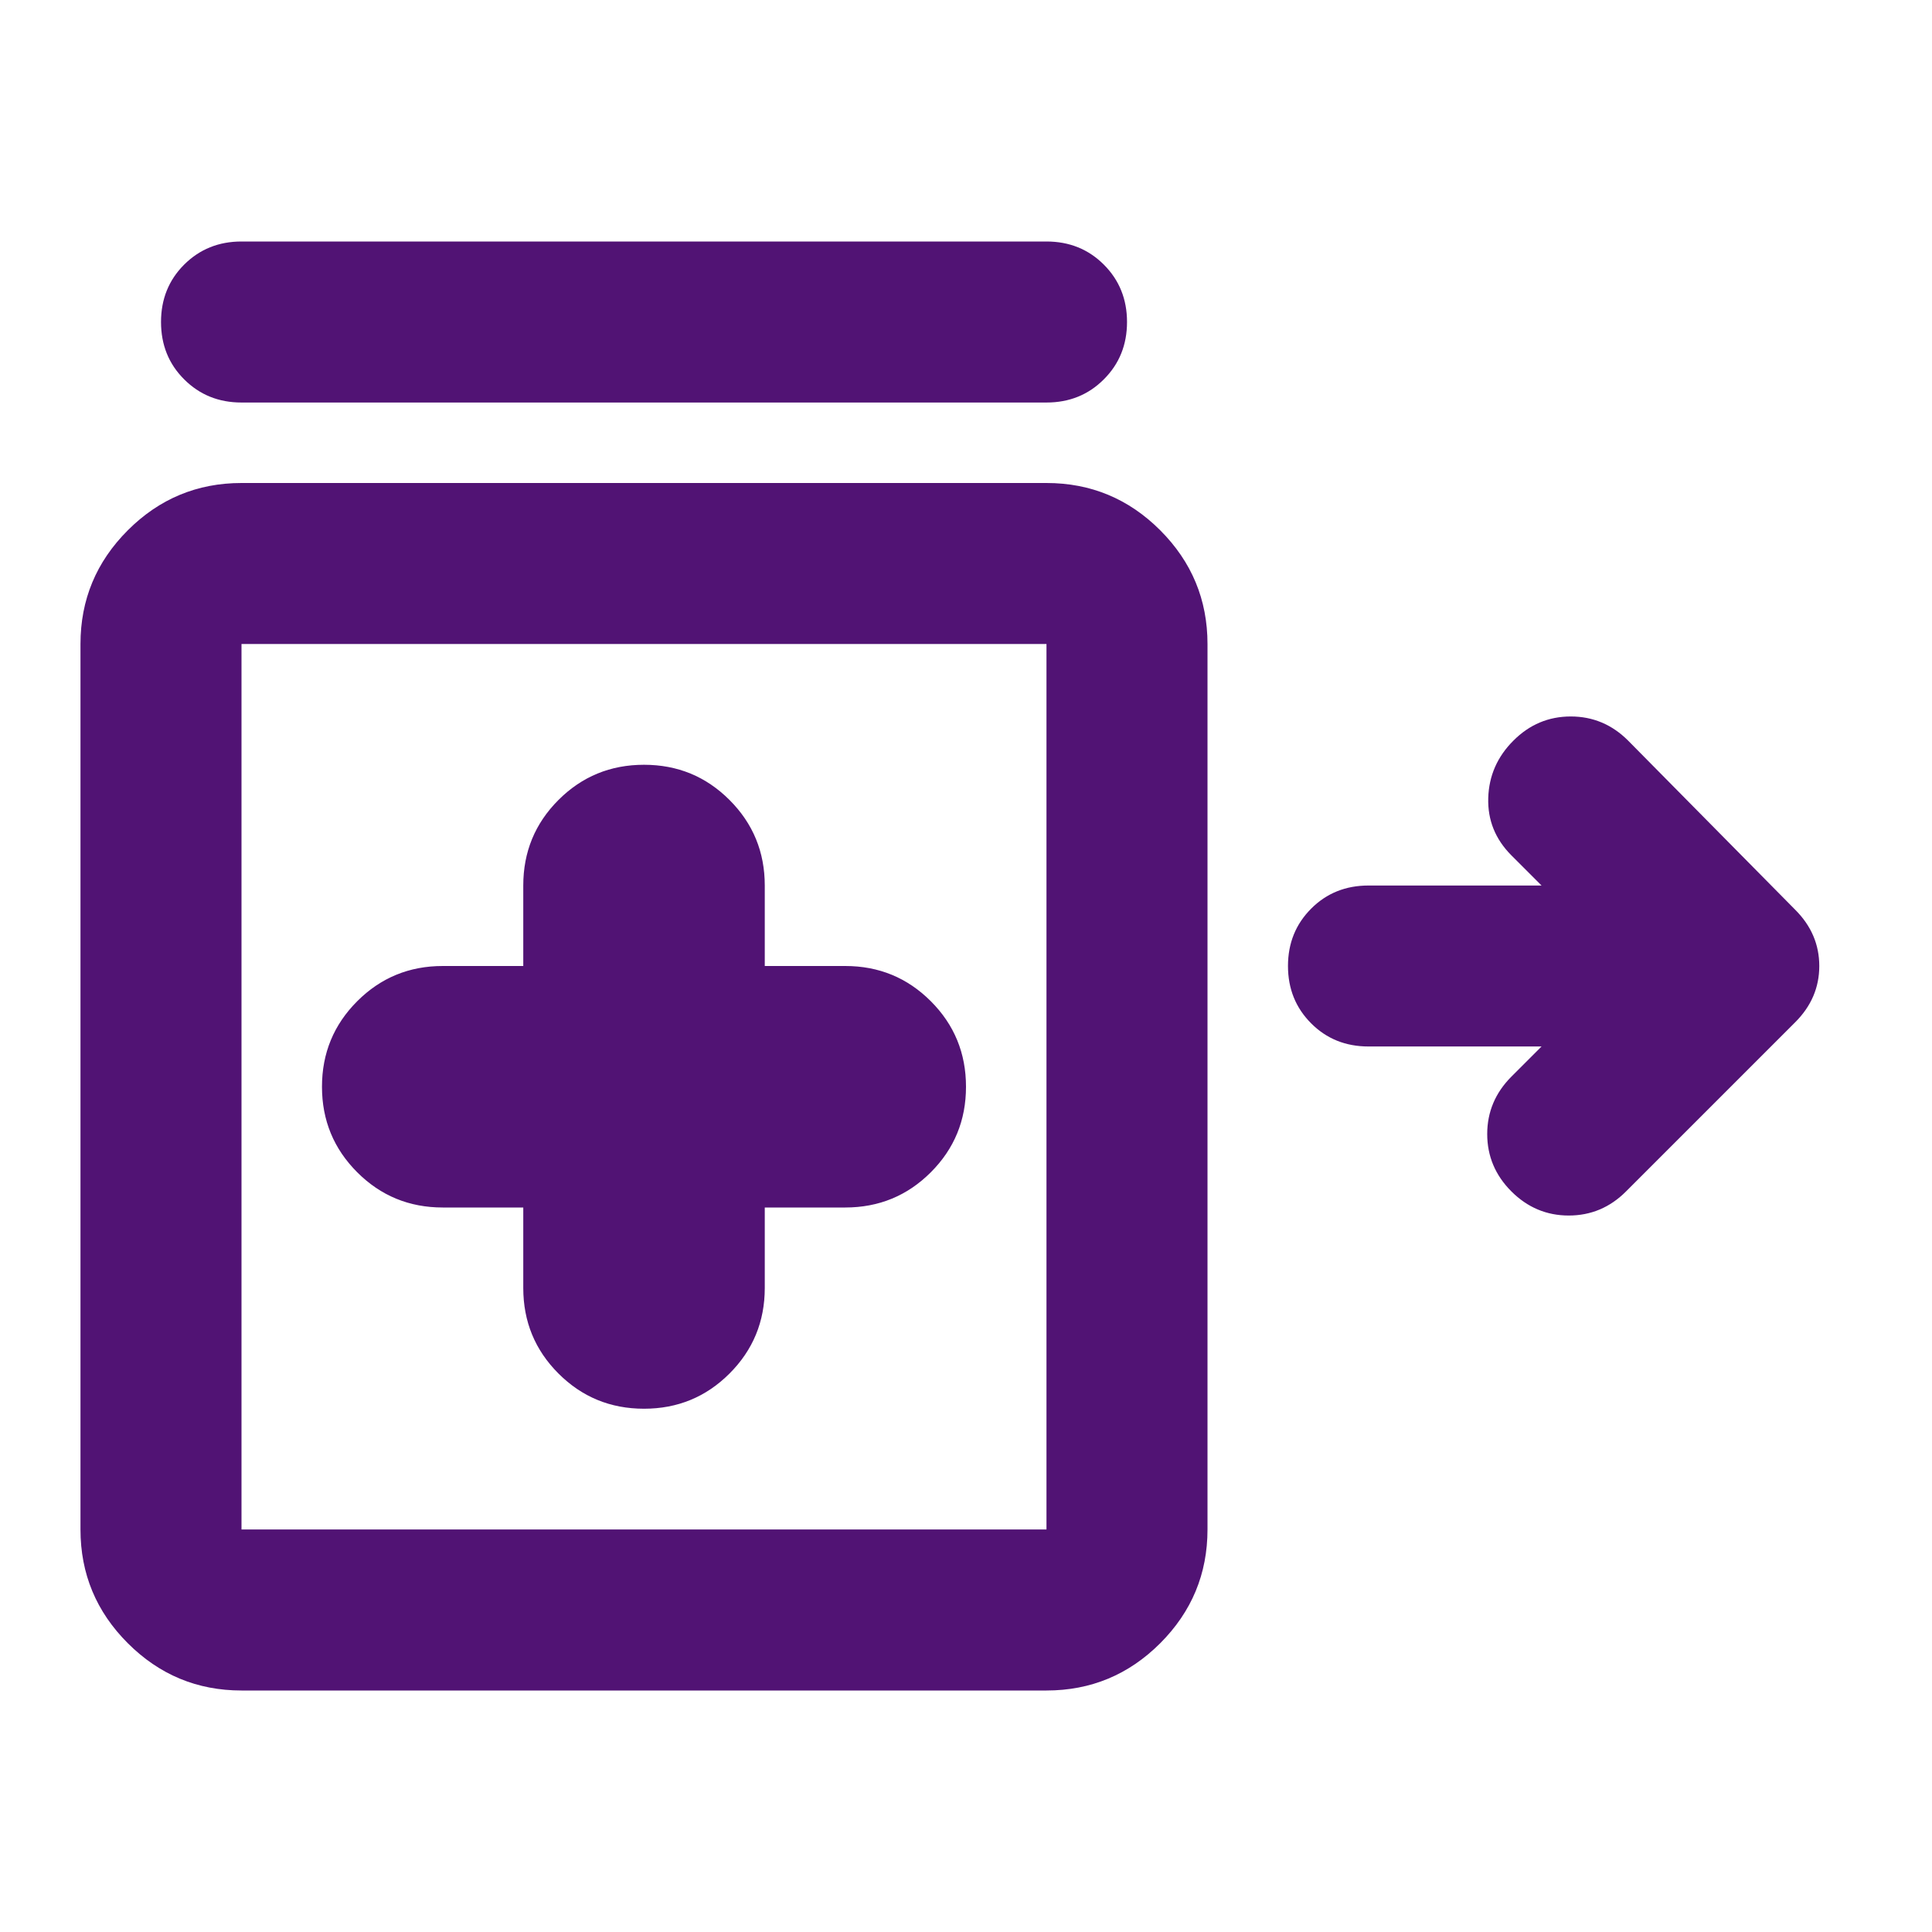 <svg width="32" height="32" viewBox="0 0 32 32" fill="none" xmlns="http://www.w3.org/2000/svg">
<mask id="mask0_118_11160" style="mask-type:alpha" maskUnits="userSpaceOnUse" x="0" y="0" width="32" height="32">
<rect width="32" height="32" fill="#D9D9D9"/>
</mask>
<g mask="url(#mask0_118_11160)">
<path d="M4 6.667C3.622 6.667 3.306 6.539 3.05 6.283C2.794 6.028 2.667 5.711 2.667 5.333C2.667 4.956 2.794 4.639 3.05 4.383C3.306 4.128 3.622 4 4 4H17.333C17.711 4 18.028 4.128 18.283 4.383C18.539 4.639 18.667 4.956 18.667 5.333C18.667 5.711 18.539 6.028 18.283 6.283C18.028 6.539 17.711 6.667 17.333 6.667H4ZM10.667 23.333C11.222 23.333 11.694 23.139 12.083 22.75C12.472 22.361 12.667 21.889 12.667 21.333V20H14C14.556 20 15.028 19.806 15.417 19.417C15.806 19.028 16 18.556 16 18C16 17.444 15.806 16.972 15.417 16.583C15.028 16.194 14.556 16 14 16H12.667V14.667C12.667 14.111 12.472 13.639 12.083 13.25C11.694 12.861 11.222 12.667 10.667 12.667C10.111 12.667 9.639 12.861 9.25 13.25C8.861 13.639 8.667 14.111 8.667 14.667V16H7.333C6.778 16 6.306 16.194 5.917 16.583C5.528 16.972 5.333 17.444 5.333 18C5.333 18.556 5.528 19.028 5.917 19.417C6.306 19.806 6.778 20 7.333 20H8.667V21.333C8.667 21.889 8.861 22.361 9.25 22.75C9.639 23.139 10.111 23.333 10.667 23.333ZM4 28C3.267 28 2.639 27.739 2.117 27.217C1.594 26.694 1.333 26.067 1.333 25.333V10.667C1.333 9.933 1.594 9.306 2.117 8.783C2.639 8.261 3.267 8 4 8H17.333C18.067 8 18.695 8.261 19.217 8.783C19.739 9.306 20 9.933 20 10.667V25.333C20 26.067 19.739 26.694 19.217 27.217C18.695 27.739 18.067 28 17.333 28H4ZM4 25.333H17.333V10.667H4V25.333ZM25.033 19.733C24.767 19.467 24.633 19.15 24.633 18.783C24.633 18.417 24.767 18.1 25.033 17.833L25.533 17.333H22.667C22.289 17.333 21.972 17.206 21.717 16.95C21.461 16.694 21.333 16.378 21.333 16C21.333 15.622 21.461 15.306 21.717 15.05C21.972 14.794 22.289 14.667 22.667 14.667H25.533L25.033 14.167C24.767 13.9 24.639 13.583 24.65 13.217C24.661 12.85 24.8 12.533 25.067 12.267C25.333 12 25.65 11.867 26.017 11.867C26.383 11.867 26.7 12 26.967 12.267L29.733 15.067C30 15.333 30.133 15.644 30.133 16C30.133 16.356 30 16.667 29.733 16.933L26.933 19.733C26.667 20 26.35 20.133 25.983 20.133C25.617 20.133 25.3 20 25.033 19.733Z" fill="#511374"/>
</g>
</svg>
